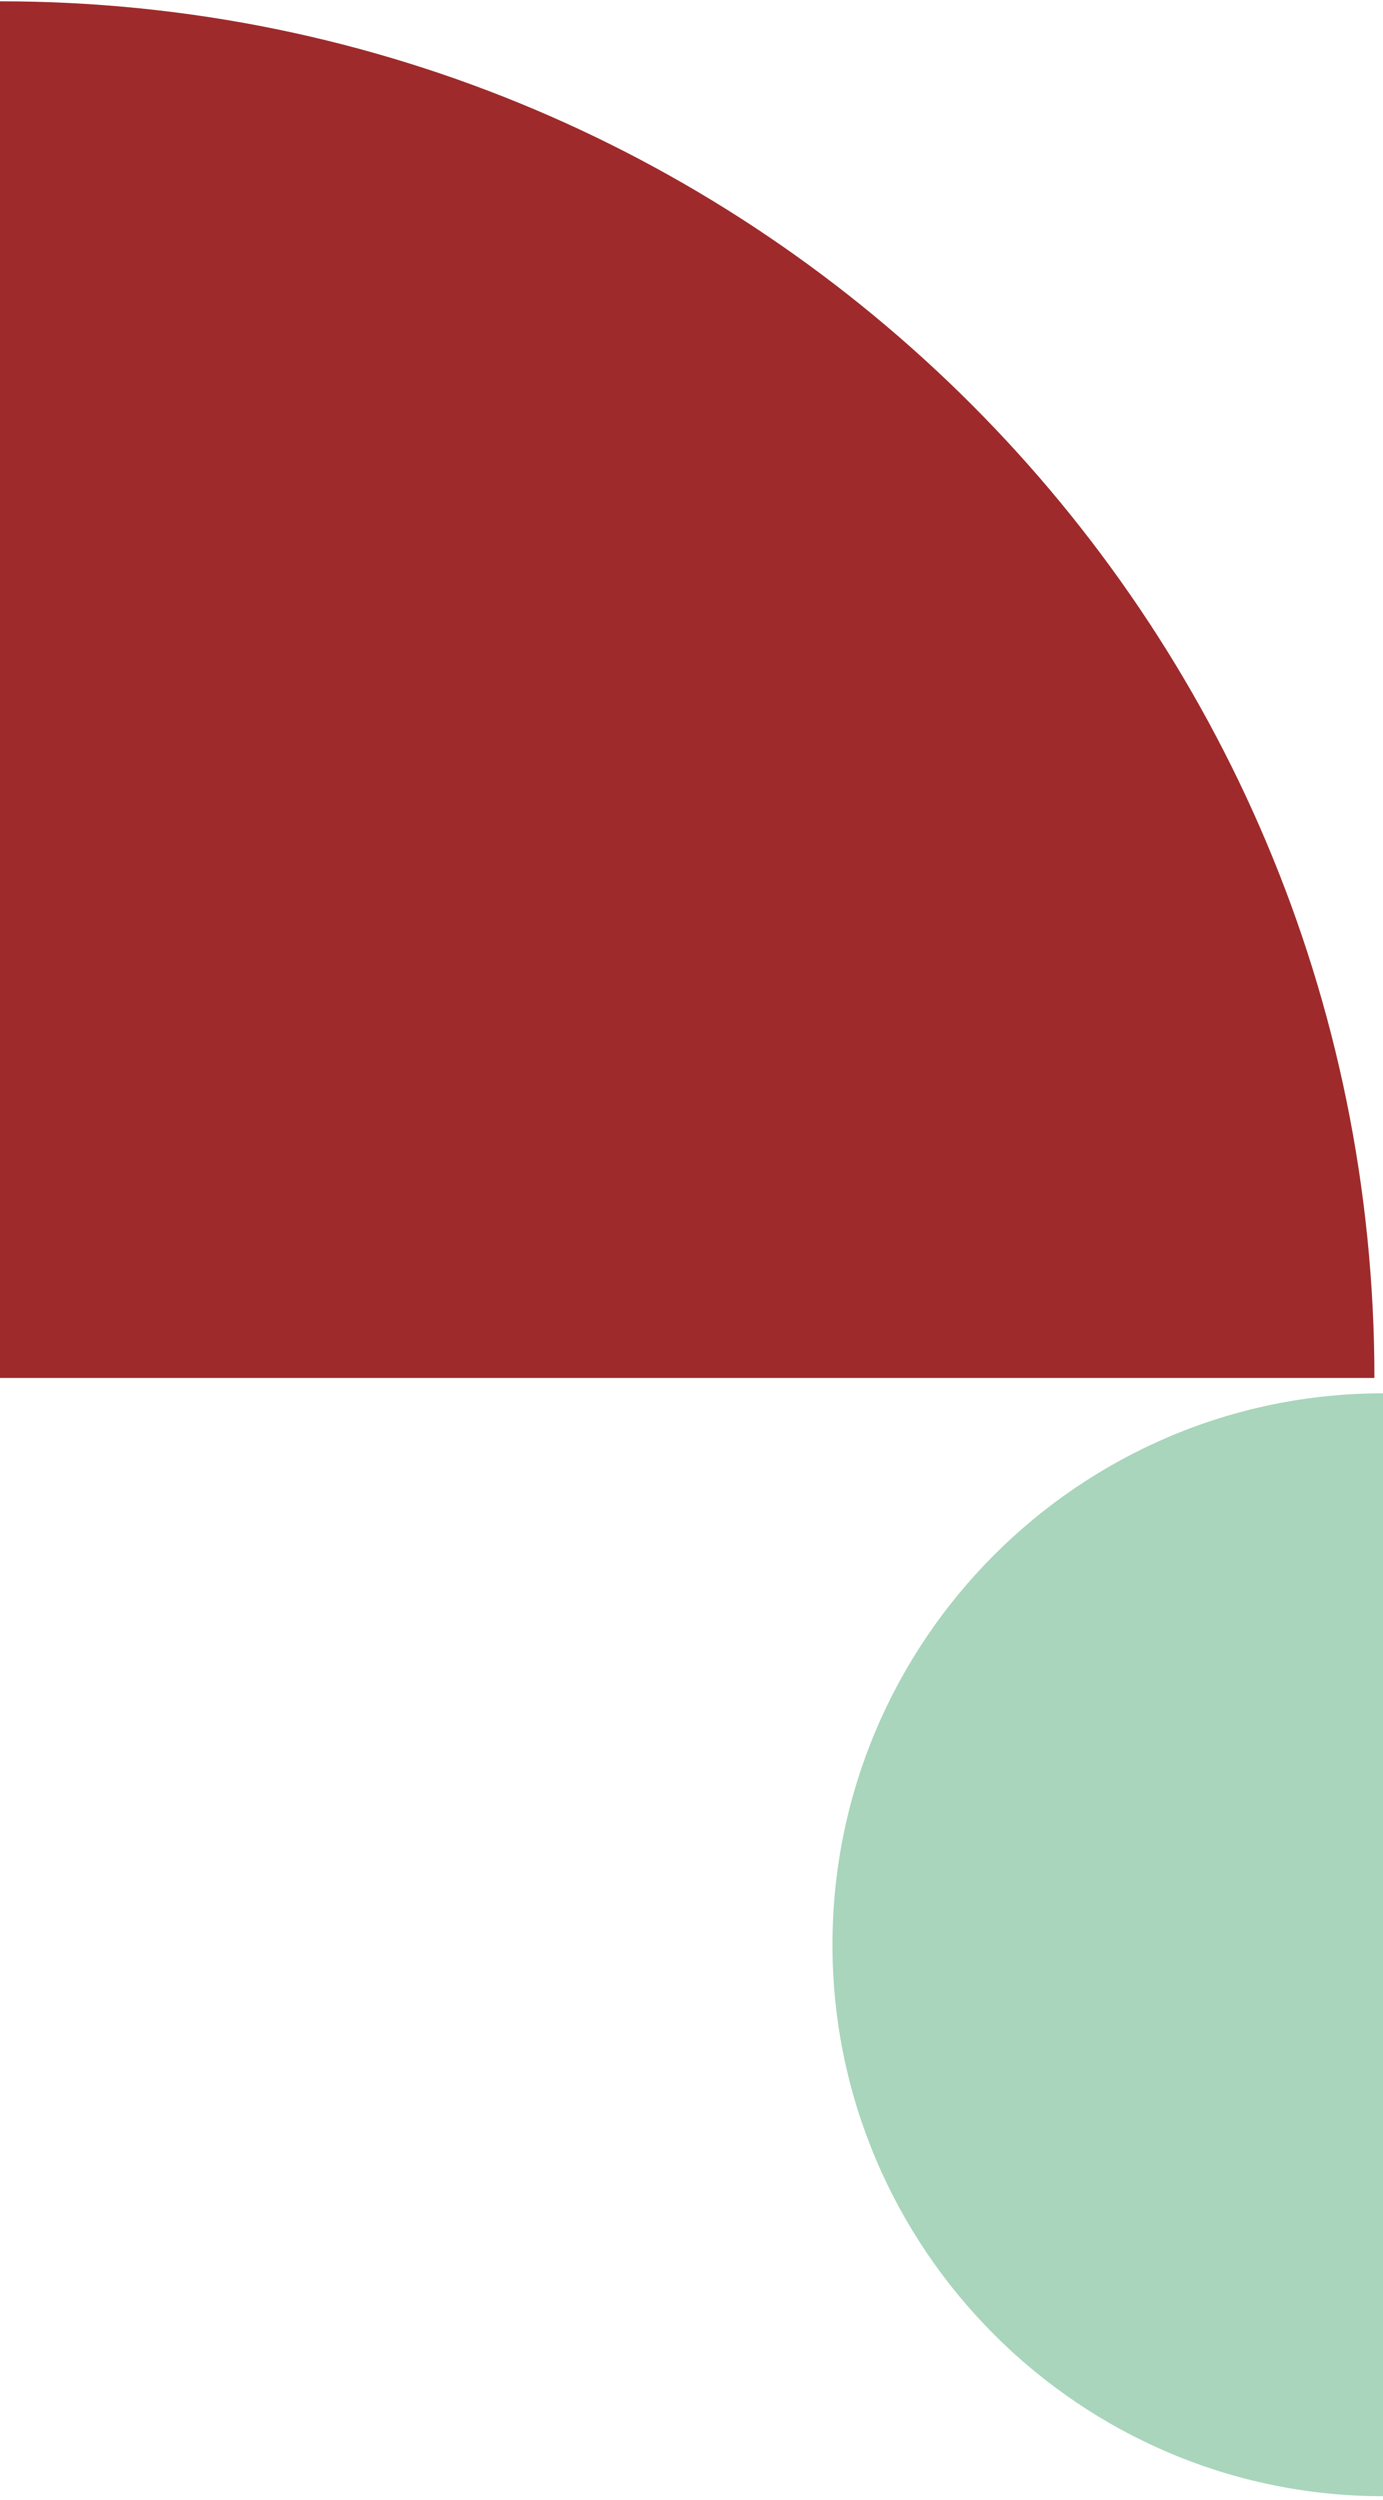 <svg width="192" height="347" viewBox="0 0 192 347" fill="none" xmlns="http://www.w3.org/2000/svg">
<path d="M192 193.383C149.886 193.383 115.57 227.746 115.57 269.918C115.57 312.091 149.886 346.454 192 346.454L192 193.383Z" fill="#A8D5BB"/>
<path d="M-0 0.179L-0 191.253L190.809 191.253C190.809 85.78 105.327 0.179 -0 0.179Z" fill="#9E2A2B"/>
</svg>
